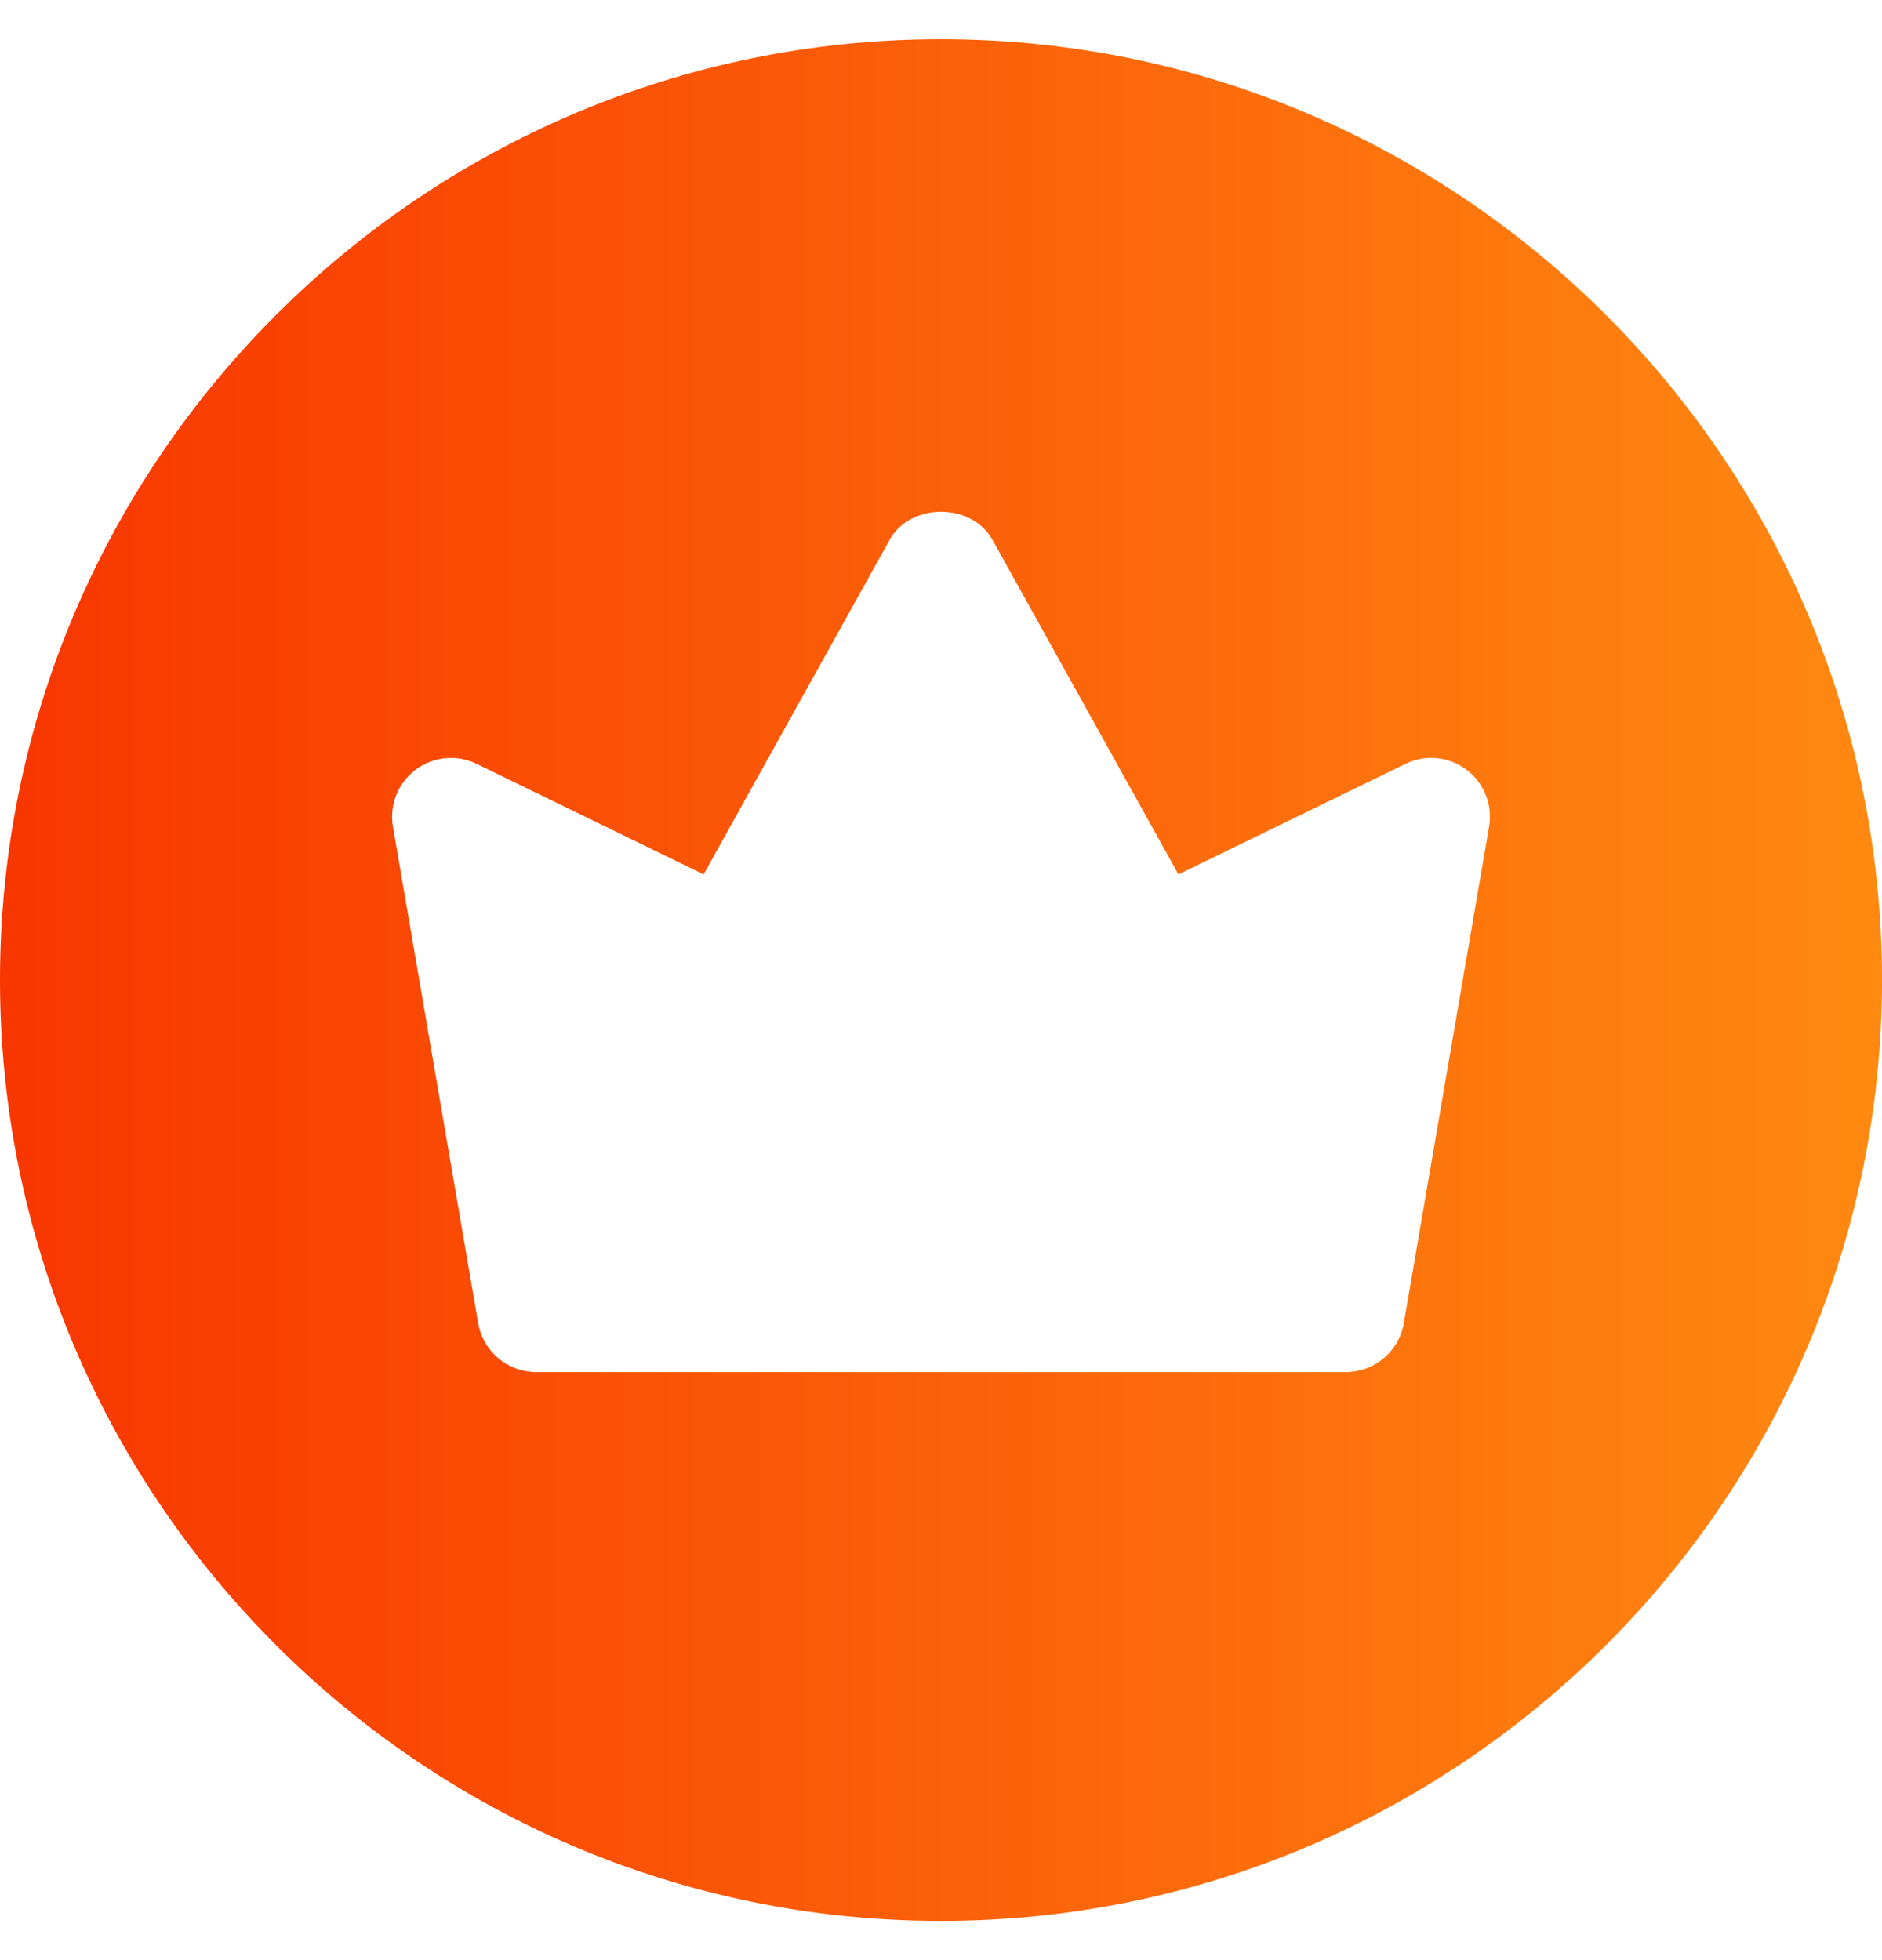 <svg width="24" height="25" viewBox="0 0 24 25" fill="none" xmlns="http://www.w3.org/2000/svg">
<g clip-path="url(#clip0_118_24)">
<path d="M12 0.5C5.383 0.5 0 5.883 0 12.5C0 19.117 5.383 24.5 12 24.5C18.617 24.5 24 19.117 24 12.5C24 5.883 18.617 0.5 12 0.5ZM18.989 10.544L17.902 16.877C17.872 17.051 17.782 17.209 17.646 17.323C17.511 17.437 17.34 17.5 17.163 17.5H6.837C6.66 17.5 6.489 17.437 6.354 17.323C6.219 17.209 6.128 17.051 6.098 16.877L5.011 10.544C4.988 10.408 5.002 10.268 5.053 10.14C5.104 10.012 5.19 9.9 5.3 9.817C5.411 9.734 5.542 9.684 5.679 9.67C5.817 9.657 5.955 9.682 6.079 9.743L8.973 11.152L11.345 6.885C11.609 6.408 12.392 6.408 12.656 6.885L15.028 11.152L17.922 9.743C18.046 9.682 18.184 9.657 18.322 9.67C18.459 9.683 18.59 9.734 18.701 9.817C18.811 9.9 18.896 10.011 18.947 10.14C18.998 10.268 19.013 10.408 18.989 10.544Z" fill="url(#paint0_linear_118_24)"/>
</g>
<defs>
<linearGradient id="paint0_linear_118_24" x1="24" y1="0.5" x2="0" y2="0.5" gradientUnits="userSpaceOnUse">
<stop stop-color="#FF8911"/>
<stop offset="1" stop-color="#F83600"/>
</linearGradient>
<clipPath id="clip0_118_24">
<rect width="24" height="24" fill="white" transform="translate(0 0.5)"/>
</clipPath>
</defs>
</svg>
